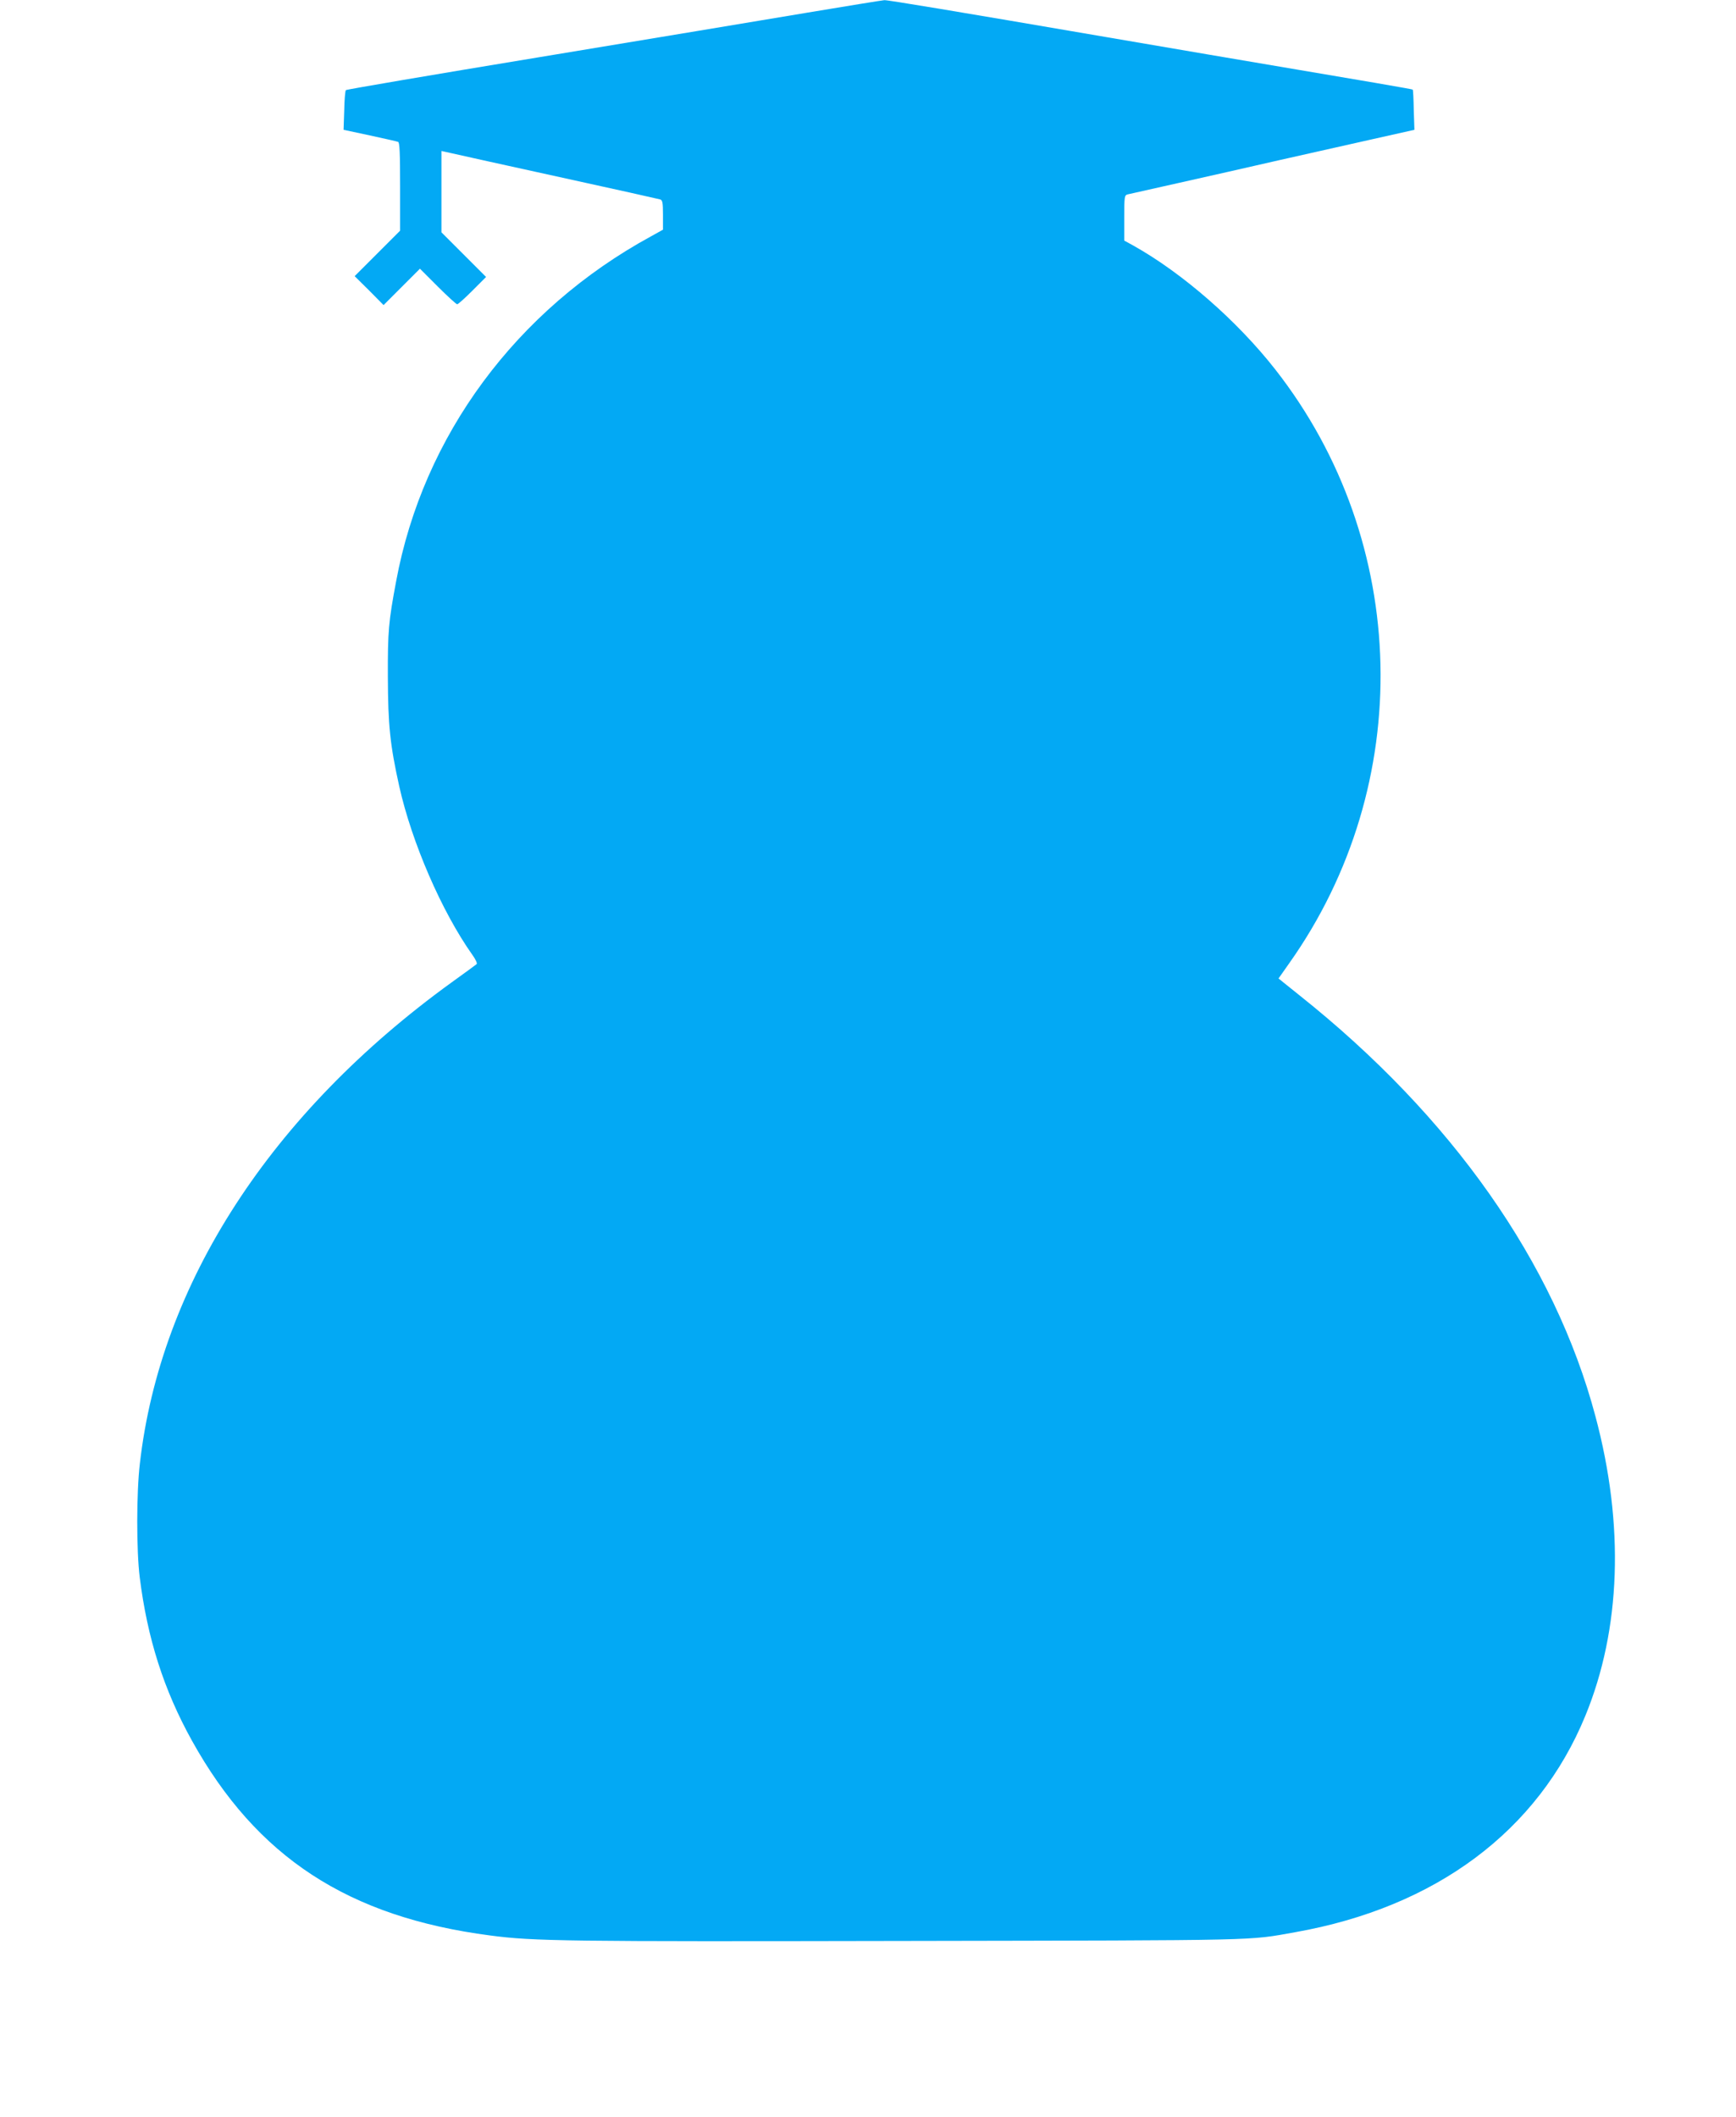 <?xml version="1.0" standalone="no"?>
<!DOCTYPE svg PUBLIC "-//W3C//DTD SVG 20010904//EN"
 "http://www.w3.org/TR/2001/REC-SVG-20010904/DTD/svg10.dtd">
<svg version="1.0" xmlns="http://www.w3.org/2000/svg"
 width="1050pt" height="1280pt" viewBox="0 0 1050 1280"
 preserveAspectRatio="xMidYMid meet">
<g transform="translate(0,1280) scale(0.1,-0.1)"
fill="#03a9f4" stroke="none">
<path d="M4880 12723 c-245 -41 -971 -162 -1613 -268 -643 -106 -1172 -196
-1175 -200 -4 -4 -9 -59 -10 -123 l-4 -117 159 -34 c87 -19 164 -36 171 -39 9
-3 12 -66 12 -270 l0 -267 -137 -137 -138 -138 88 -87 87 -88 110 110 110 110
108 -108 c59 -59 112 -107 117 -107 6 0 47 37 93 83 l82 82 -135 135 -135 135
0 246 0 246 63 -14 c34 -8 328 -73 652 -144 325 -71 598 -132 608 -135 14 -5
17 -18 17 -94 l0 -89 -72 -40 c-815 -444 -1379 -1206 -1542 -2086 -46 -246
-51 -300 -50 -580 1 -291 13 -408 69 -661 76 -339 257 -757 442 -1018 19 -26
31 -52 26 -56 -4 -4 -73 -54 -152 -111 -1092 -790 -1761 -1821 -1885 -2909
-21 -176 -21 -526 -1 -687 46 -369 145 -681 316 -989 391 -704 944 -1066 1804
-1178 264 -35 459 -37 2520 -33 2184 4 2057 1 2350 53 850 151 1468 612 1754
1309 215 523 237 1152 61 1810 -247 929 -869 1813 -1790 2546 l-127 102 64 91
c767 1081 734 2548 -83 3591 -231 295 -562 584 -861 751 l-53 29 0 137 c0 134
1 138 23 143 12 3 153 34 312 70 160 36 432 97 605 137 173 39 428 96 565 127
l250 56 -4 120 c-1 66 -4 121 -6 123 -3 3 -199 37 -1235 212 -228 39 -505 86
-615 105 -910 156 -1325 225 -1346 224 -13 -1 -224 -35 -469 -76z"/>
</g>
</svg>
